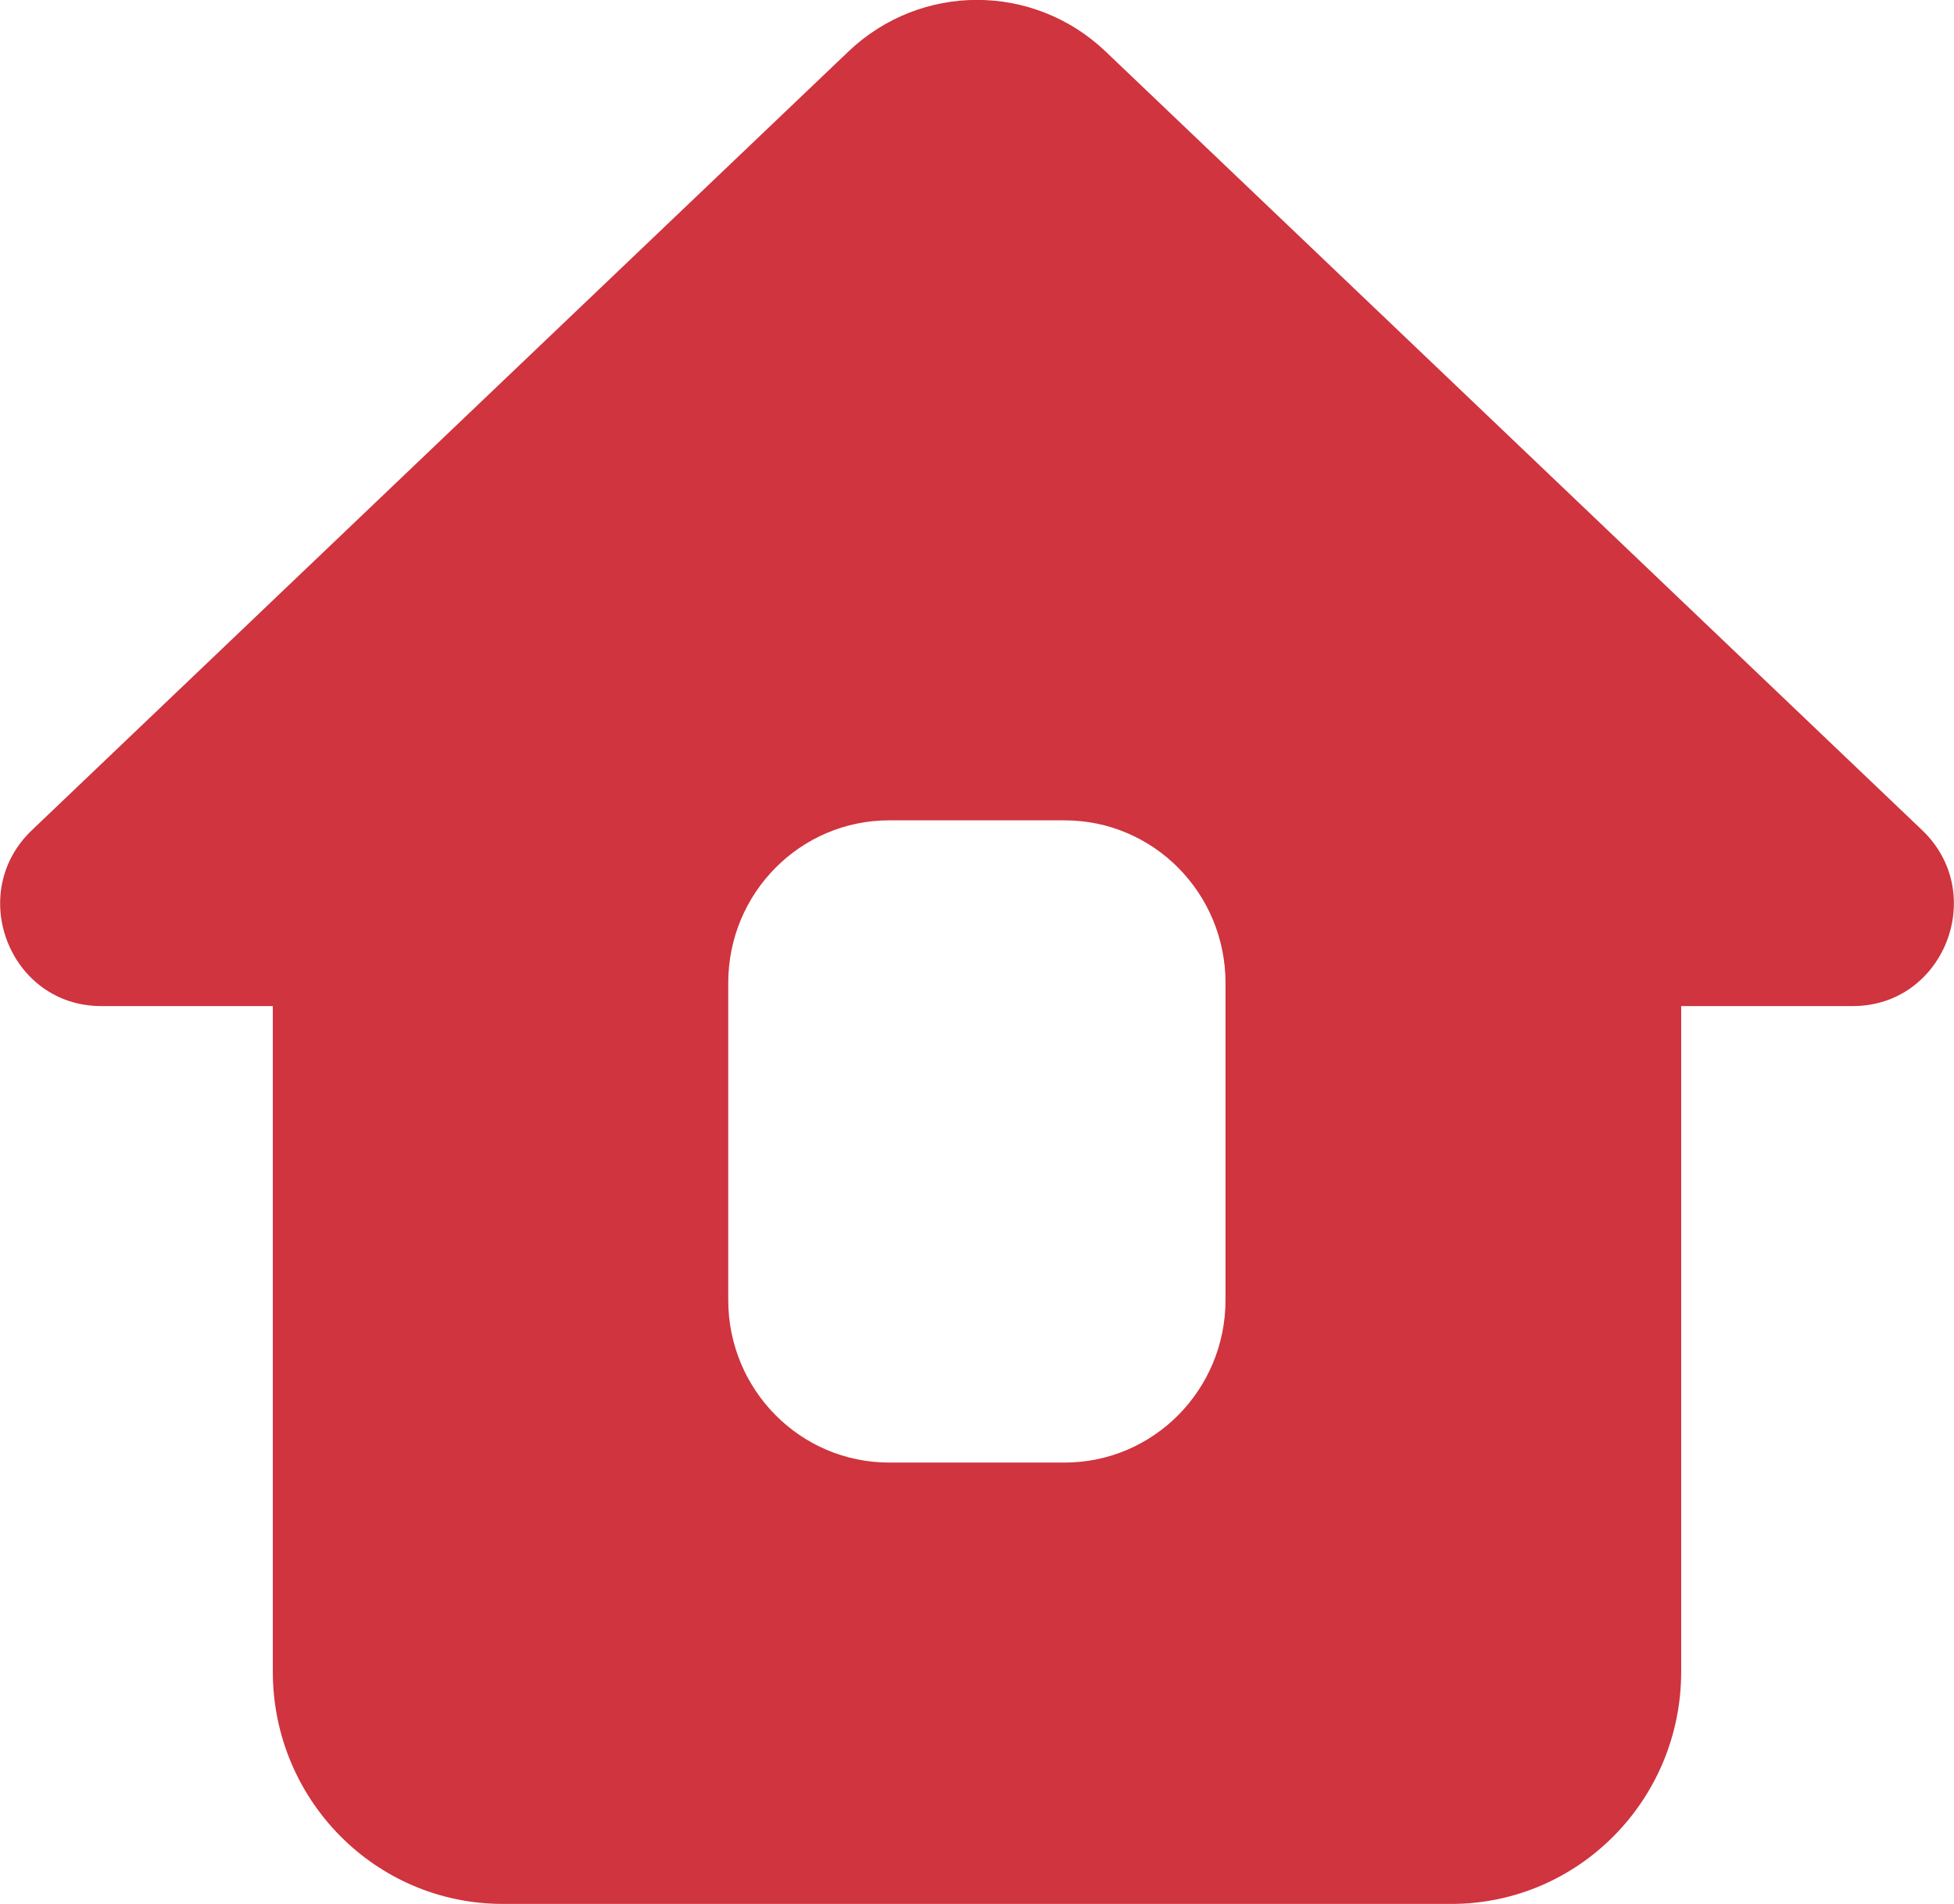 <svg width="39" height="38" viewBox="0 0 39 38" fill="none" xmlns="http://www.w3.org/2000/svg">
<g clip-path="url(#clip0_434_3493)">
<path d="M38.364 16.569L30.776 9.332L22.069 1.03C20.627 -0.346 18.374 -0.346 16.932 1.03L8.225 9.332L0.637 16.569C-0.686 17.83 0.199 20.08 2.019 20.08H5.445V33.364C5.445 35.926 7.499 38 10.035 38H28.966C31.502 38 33.555 35.926 33.555 33.364V20.08H36.981C38.801 20.08 39.687 17.83 38.364 16.569ZM24.46 25.946C24.46 27.739 23.023 29.191 21.248 29.191H17.747C15.972 29.191 14.535 27.739 14.535 25.946V19.618C14.535 17.825 15.972 16.373 17.747 16.373H21.248C23.023 16.373 24.46 17.825 24.46 19.618V25.946Z" fill="#CF343F"/>
</g>
<defs>
<clipPath id="clip0_434_3493">
<rect width="39" height="38" fill="white"/>
</clipPath>
</defs>
</svg>
